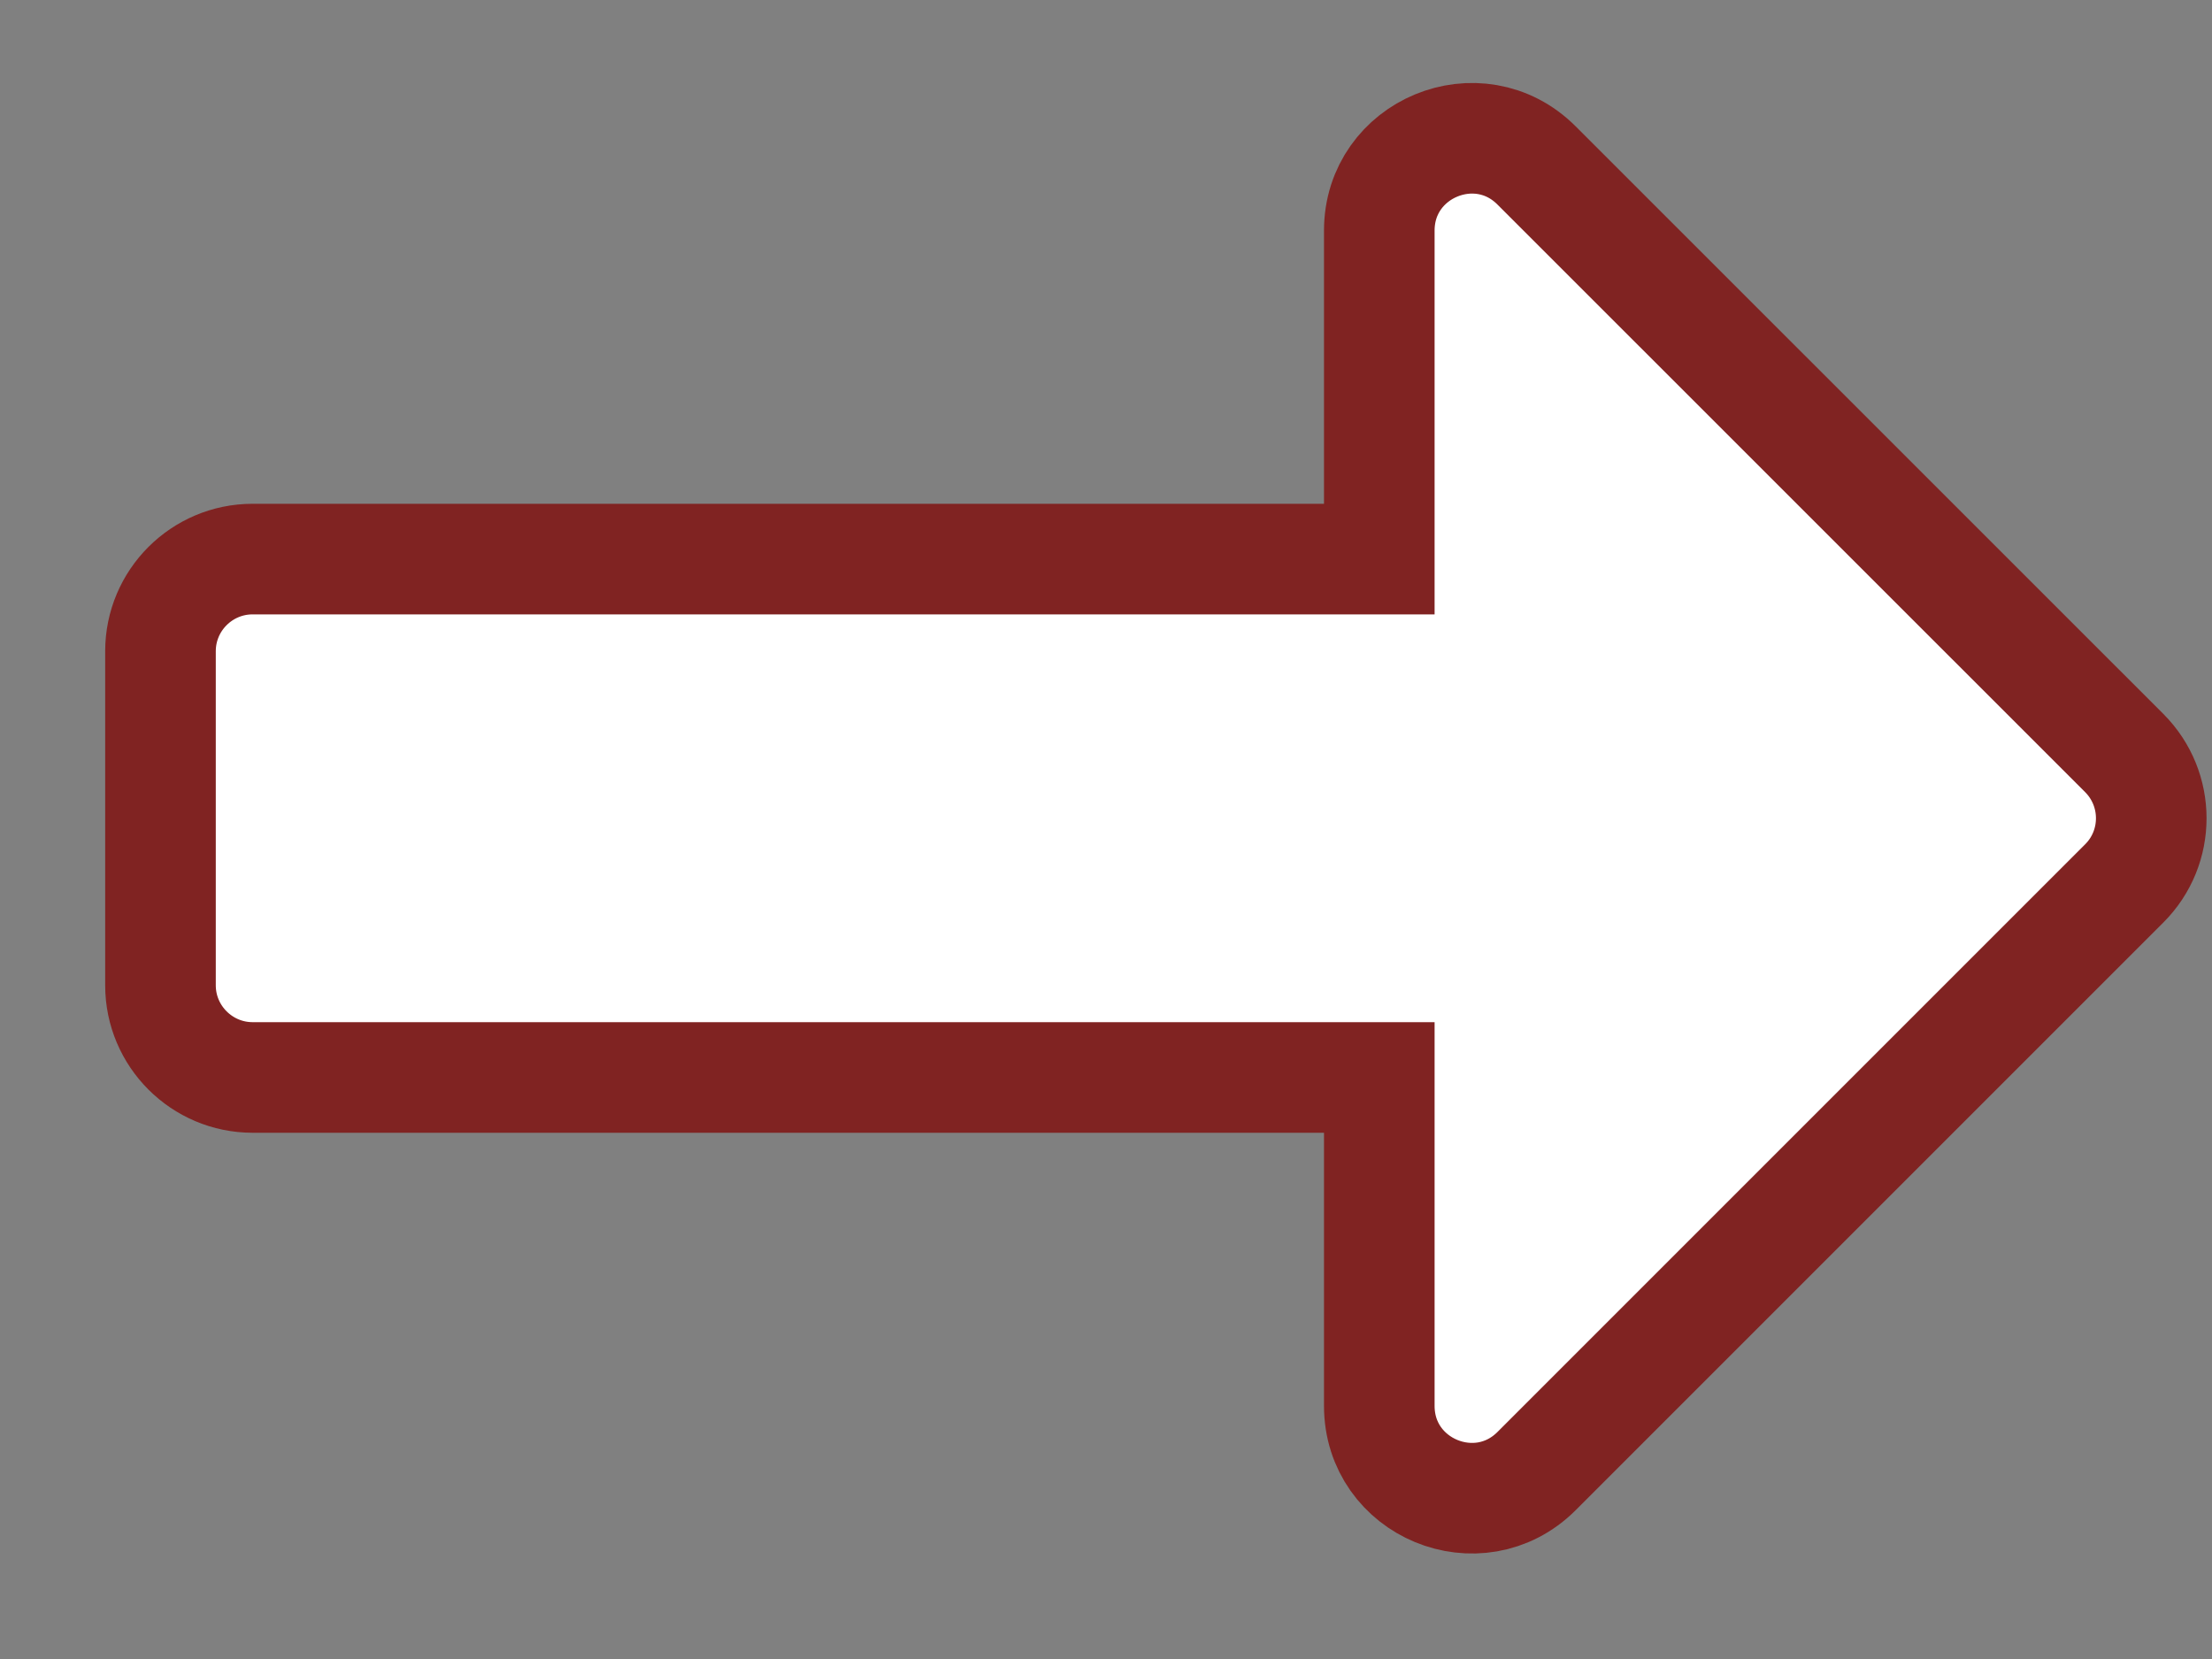 <svg width="20" height="15" viewBox="0 0 20 15" fill="none" xmlns="http://www.w3.org/2000/svg">
<rect x="0" y="0" width="20" height="15" fill="#808080" stroke="none"/>
<path d="M11.971 5.055H12.471V4.555V2.085C12.471 1.343 13.369 0.971 13.893 1.496L19.207 6.809C19.532 7.135 19.532 7.662 19.207 7.987L19.207 7.987L13.893 13.301C13.368 13.825 12.471 13.454 12.471 12.711V10.242V9.742H11.971H2.284C1.825 9.742 1.451 9.368 1.451 8.909V5.888C1.451 5.428 1.825 5.055 2.284 5.055H11.971Z" fill="white" stroke="#802322"/>
</svg>
